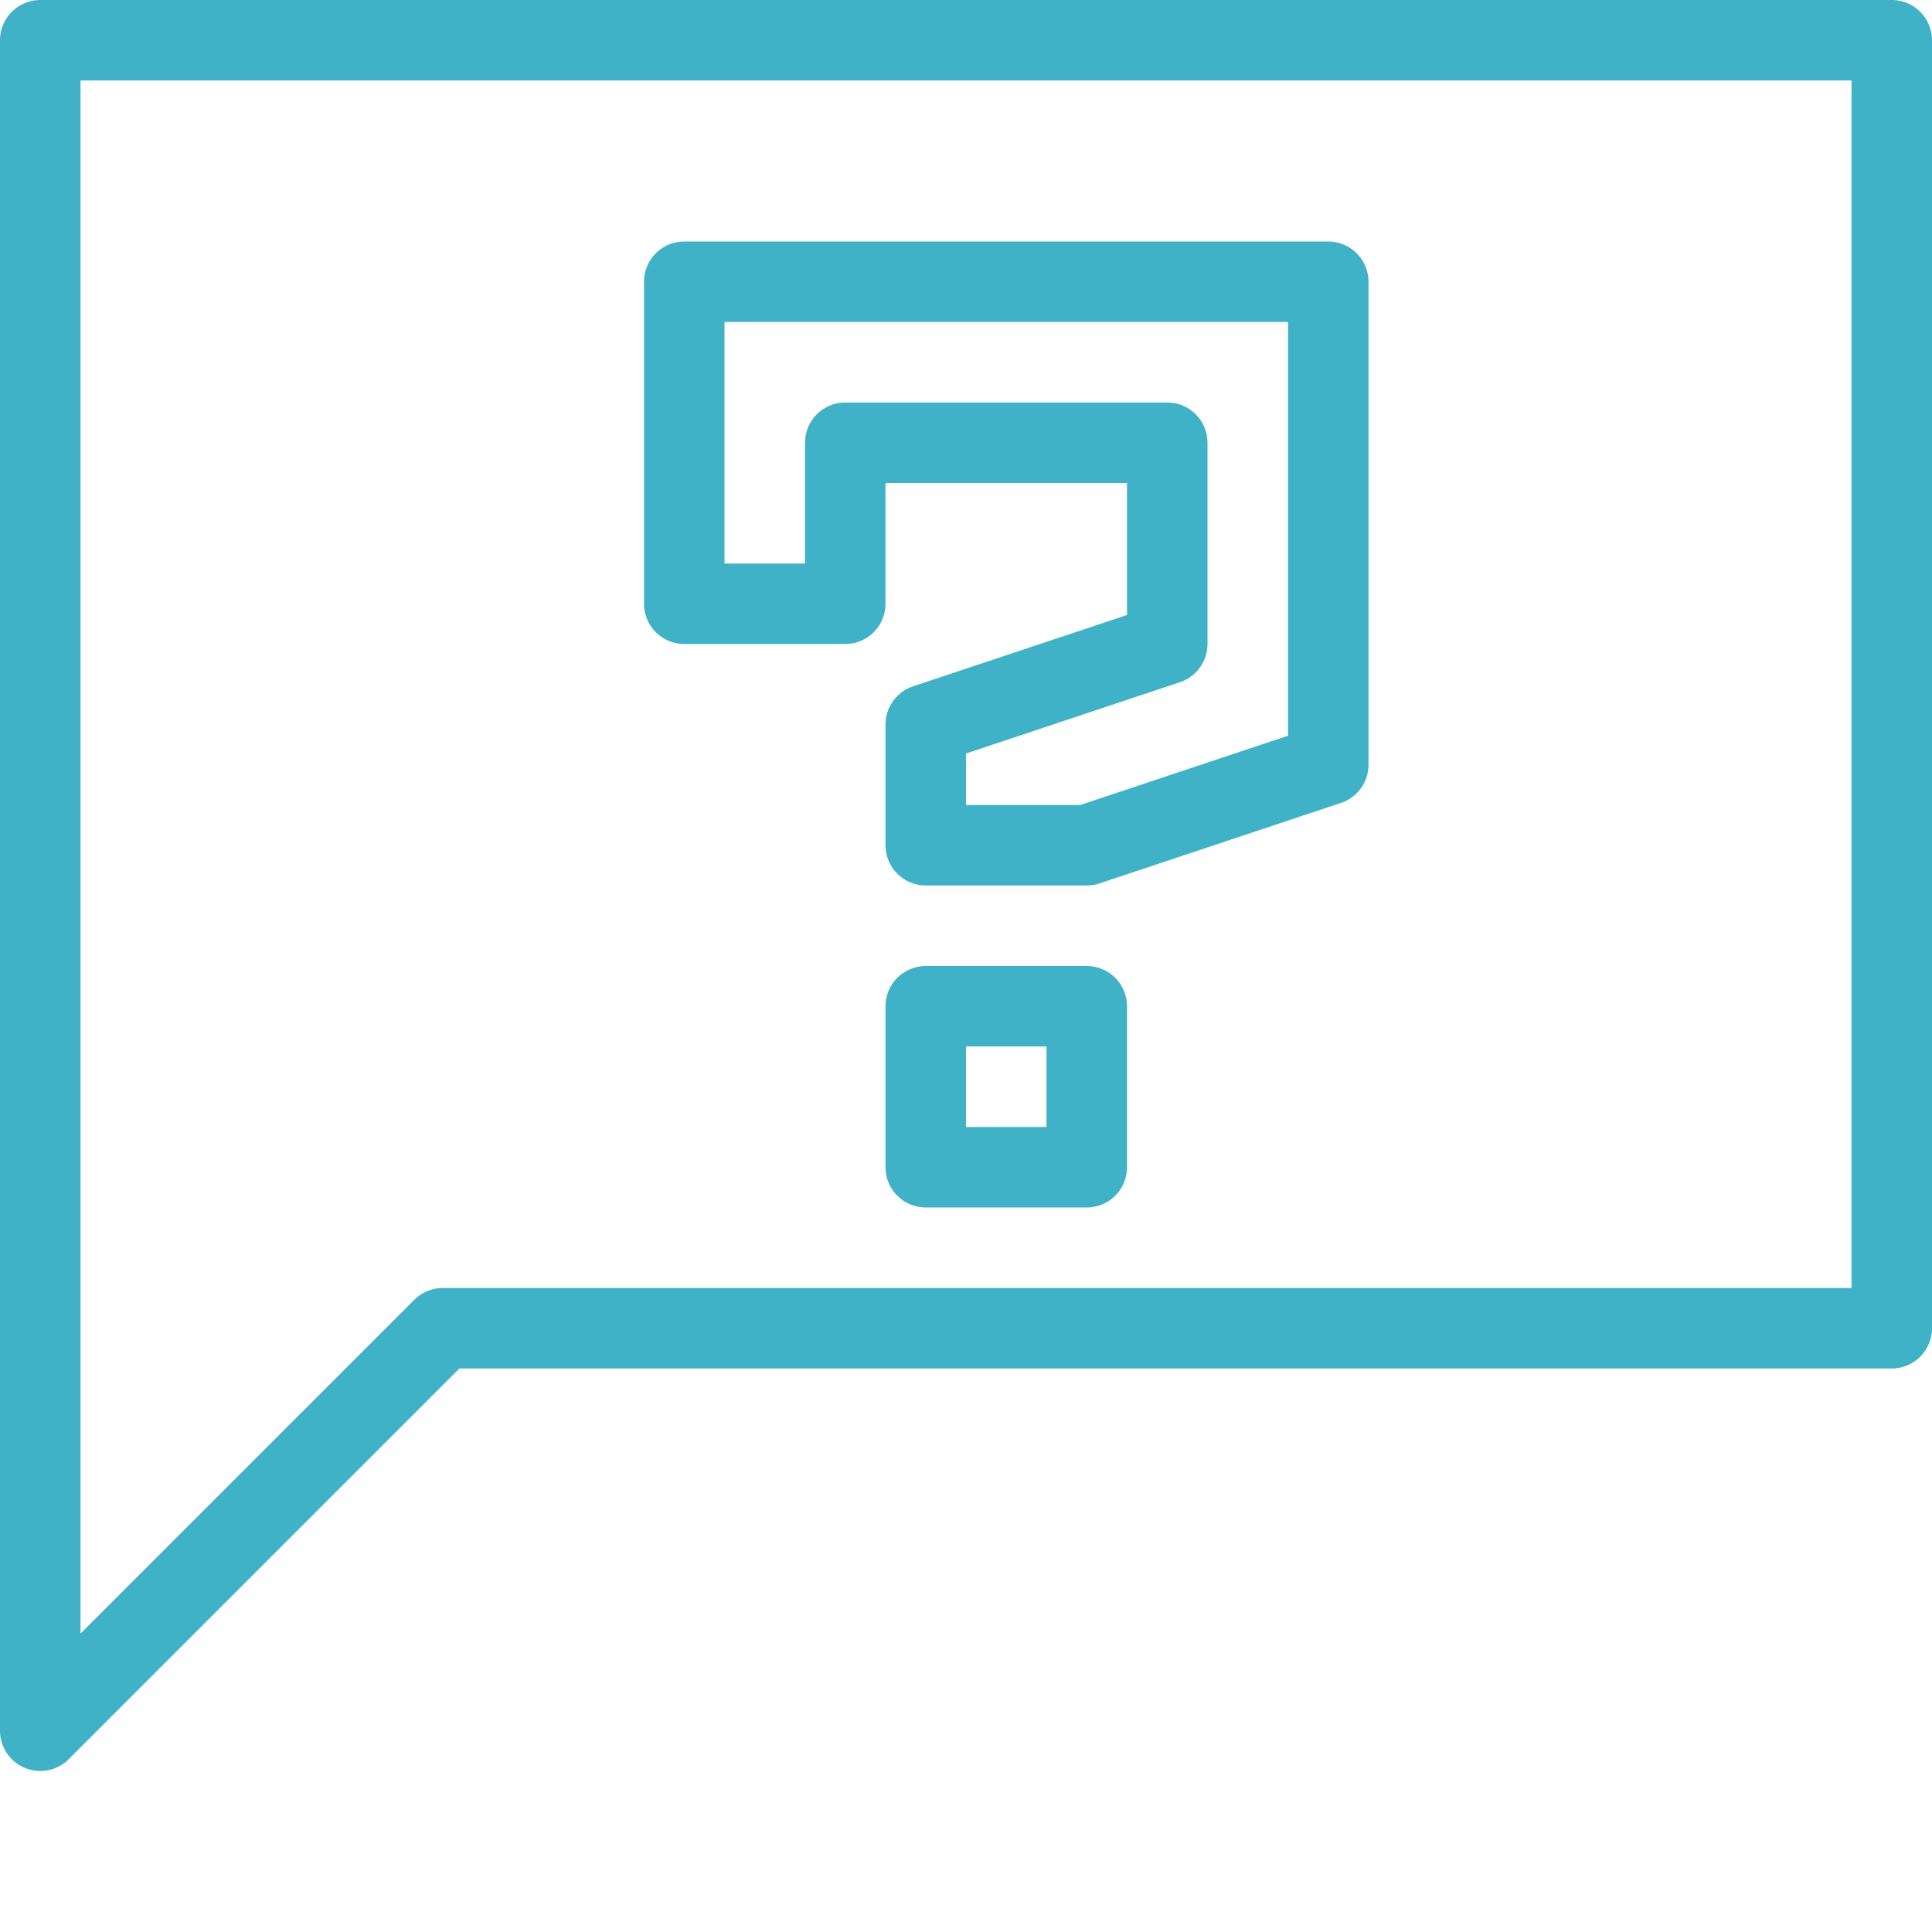 <svg xmlns="http://www.w3.org/2000/svg" viewBox="0 0 24 24"><defs><style>.cls-1,.cls-2{fill:none;}.cls-1{stroke:#40b2c8;stroke-linecap:round;stroke-linejoin:round;}</style></defs><title>vanliga_fragor_fiske</title><g id="Lager_2" data-name="Lager 2"><g id="Lager_1-2" data-name="Lager 1"><g id="Black"><polygon class="cls-1" points="8.5 3.5 16.5 3.5 16.5 9.5 13.5 10.5 11.5 10.5 11.5 9 14.5 8 14.5 5.5 10.5 5.5 10.5 7.5 8.5 7.5 8.5 3.5"/><rect class="cls-1" x="11.5" y="12.5" width="2" height="2"/><polygon class="cls-1" points="23.5 16.5 5.5 16.5 0.5 21.5 0.5 0.5 23.5 0.5 23.5 16.5"/></g><g id="Frames-24px"><rect class="cls-2" width="24" height="24"/></g></g></g></svg>